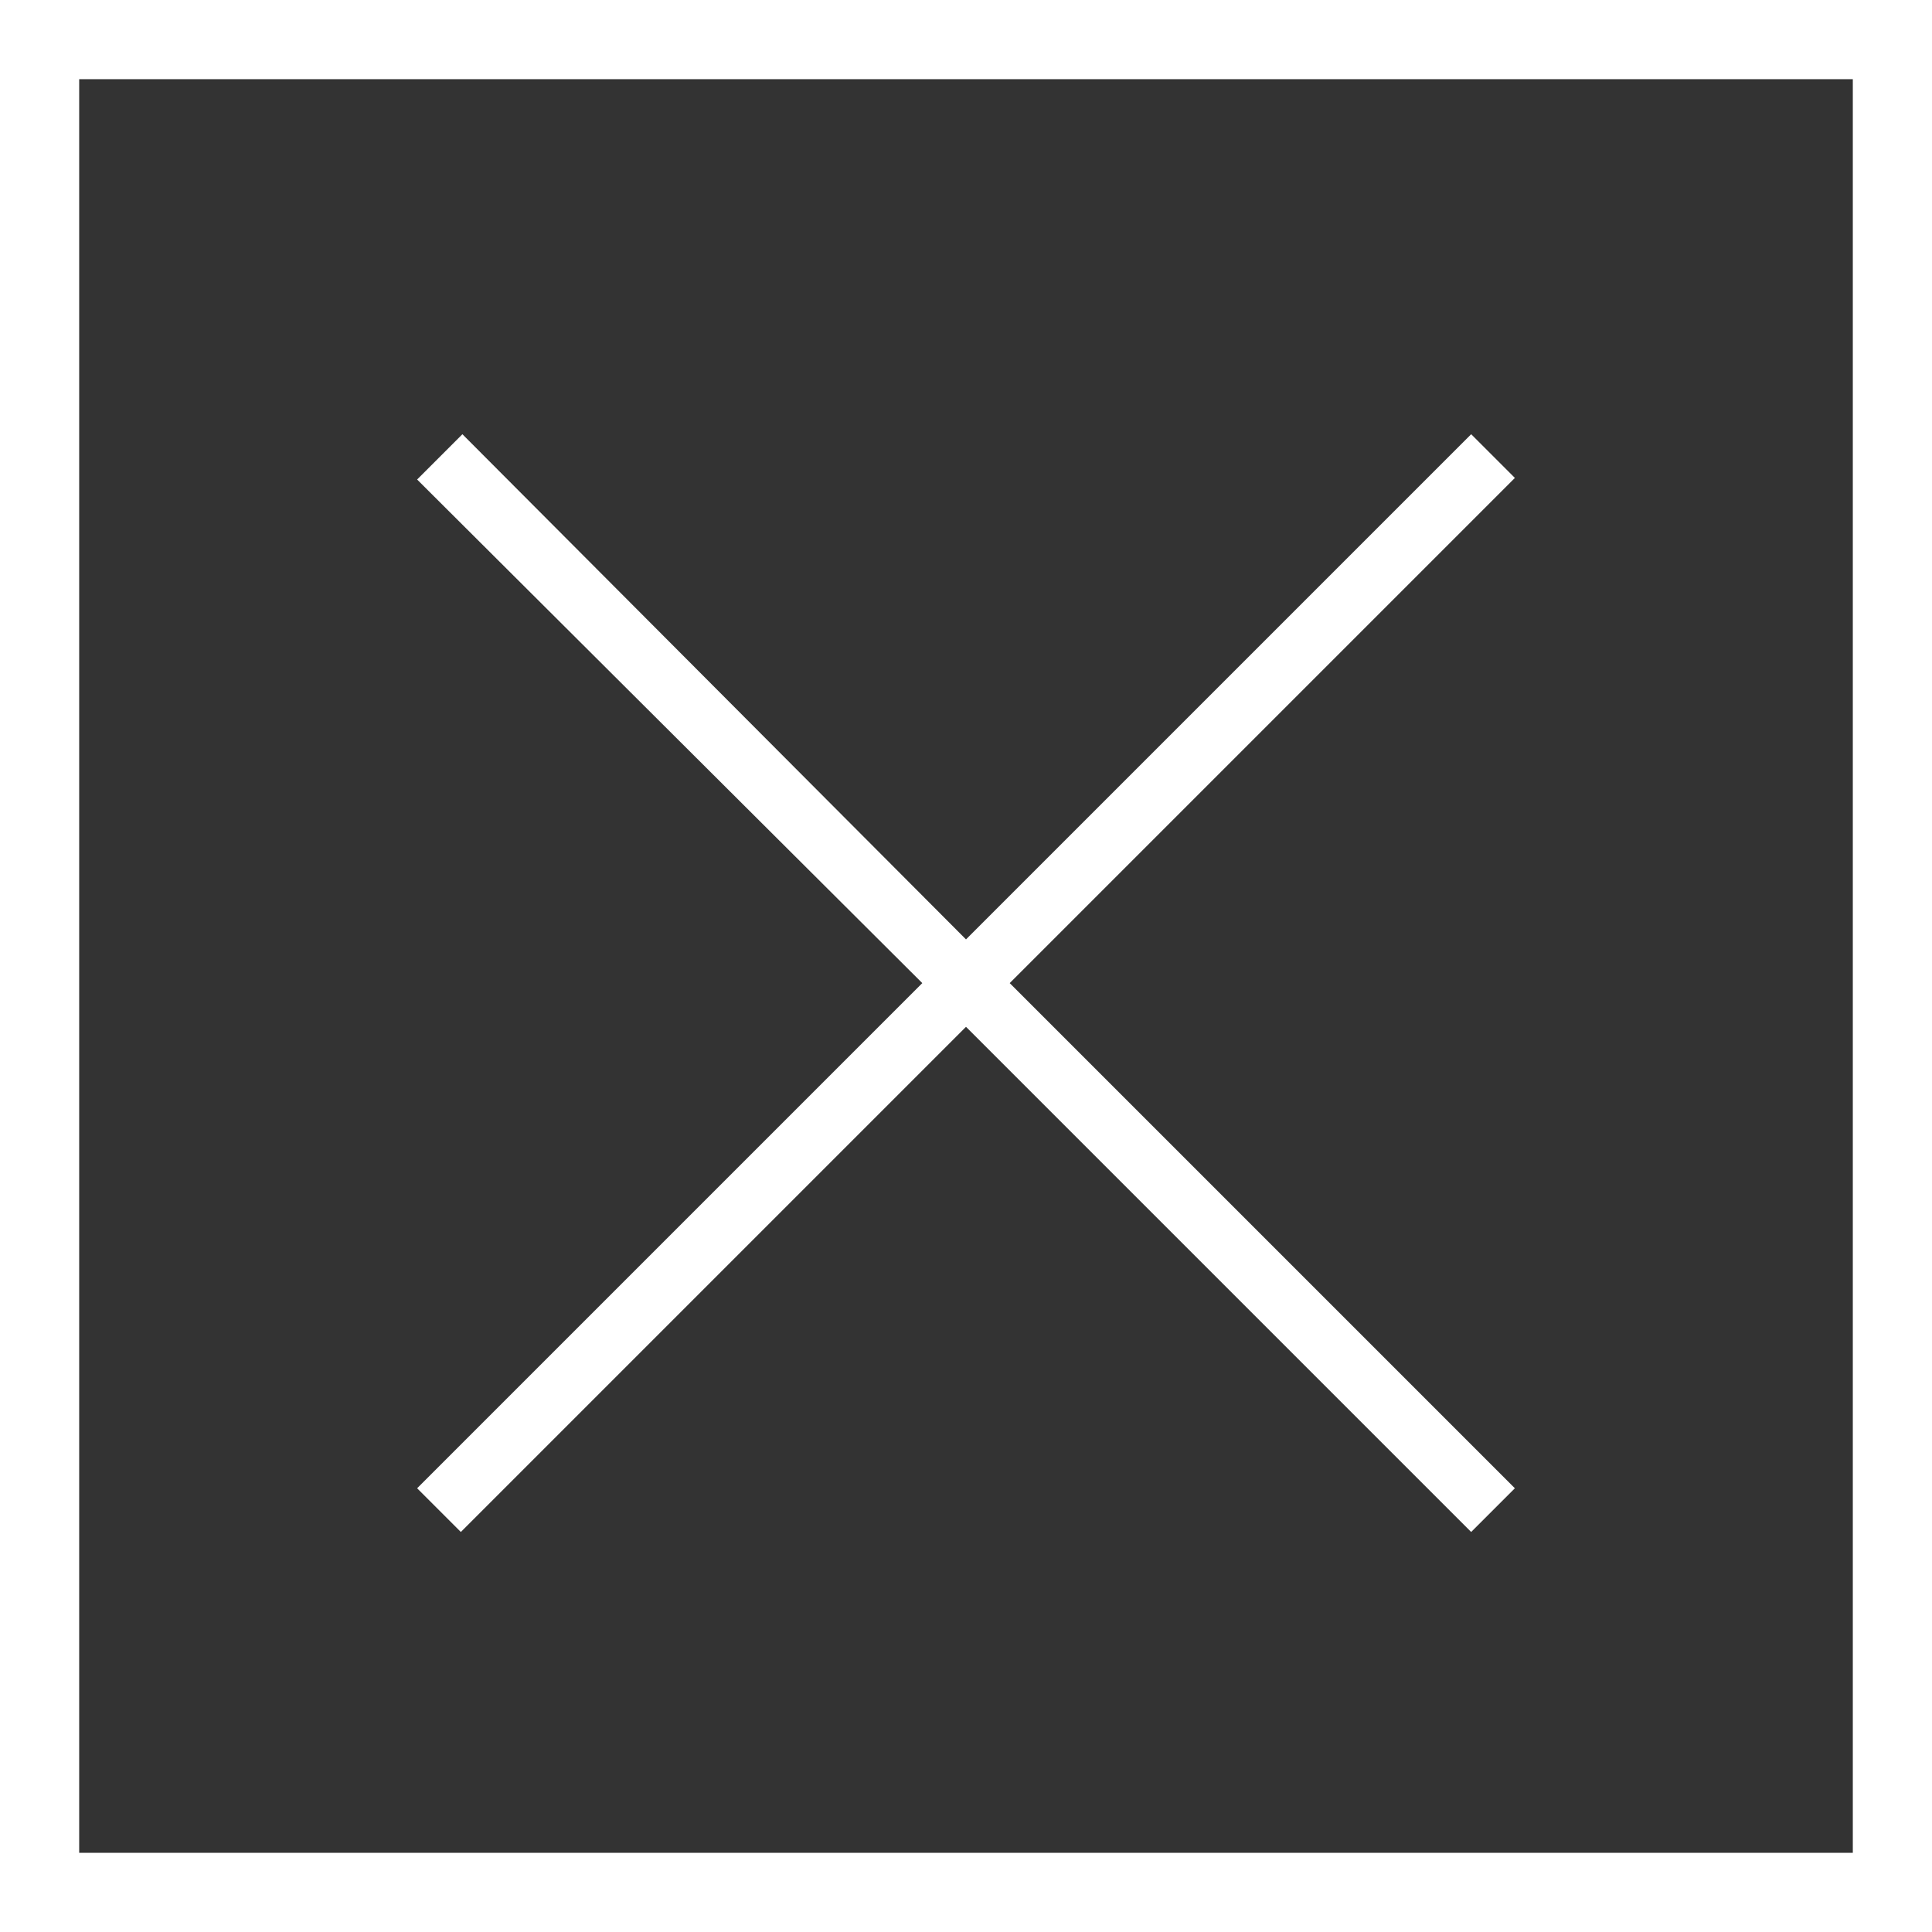 <?xml version="1.0" encoding="UTF-8"?>
<svg id="Layer_1" data-name="Layer 1" xmlns="http://www.w3.org/2000/svg" viewBox="0 0 61 61">
  <rect x="0" y="0" width="61" height="61" fill="#333333" stroke="none"/>
  <defs>
    <style>
      .cls-1 {
        fill: none;
        isolation: isolate;
      }

      .cls-2 {
        fill: #fff;
      }
    </style>
  </defs>
  <g id="Rectangle_104" data-name="Rectangle 104">
    <path class="cls-2" d="m61,61H0V0h61v61Zm-60-1h59V1H1v59Z"/>
    <path class="cls-2" d="m60.5,60.5H.5V.5h60v60Zm-58-2h56V2.5H2.5v56Z"/>
  </g>
  <g id="_" data-name=" " class="cls-1">
    <g class="cls-1">
      <path class="cls-2" d="m46.45,48.37l-15.95-15.95-15.95,15.95-1.38-1.38,15.95-15.95-15.95-15.9,1.43-1.43,15.9,15.95,15.95-15.95,1.38,1.38-15.95,15.95,15.95,15.95-1.38,1.38Z"/>
    </g>
  </g>
</svg>